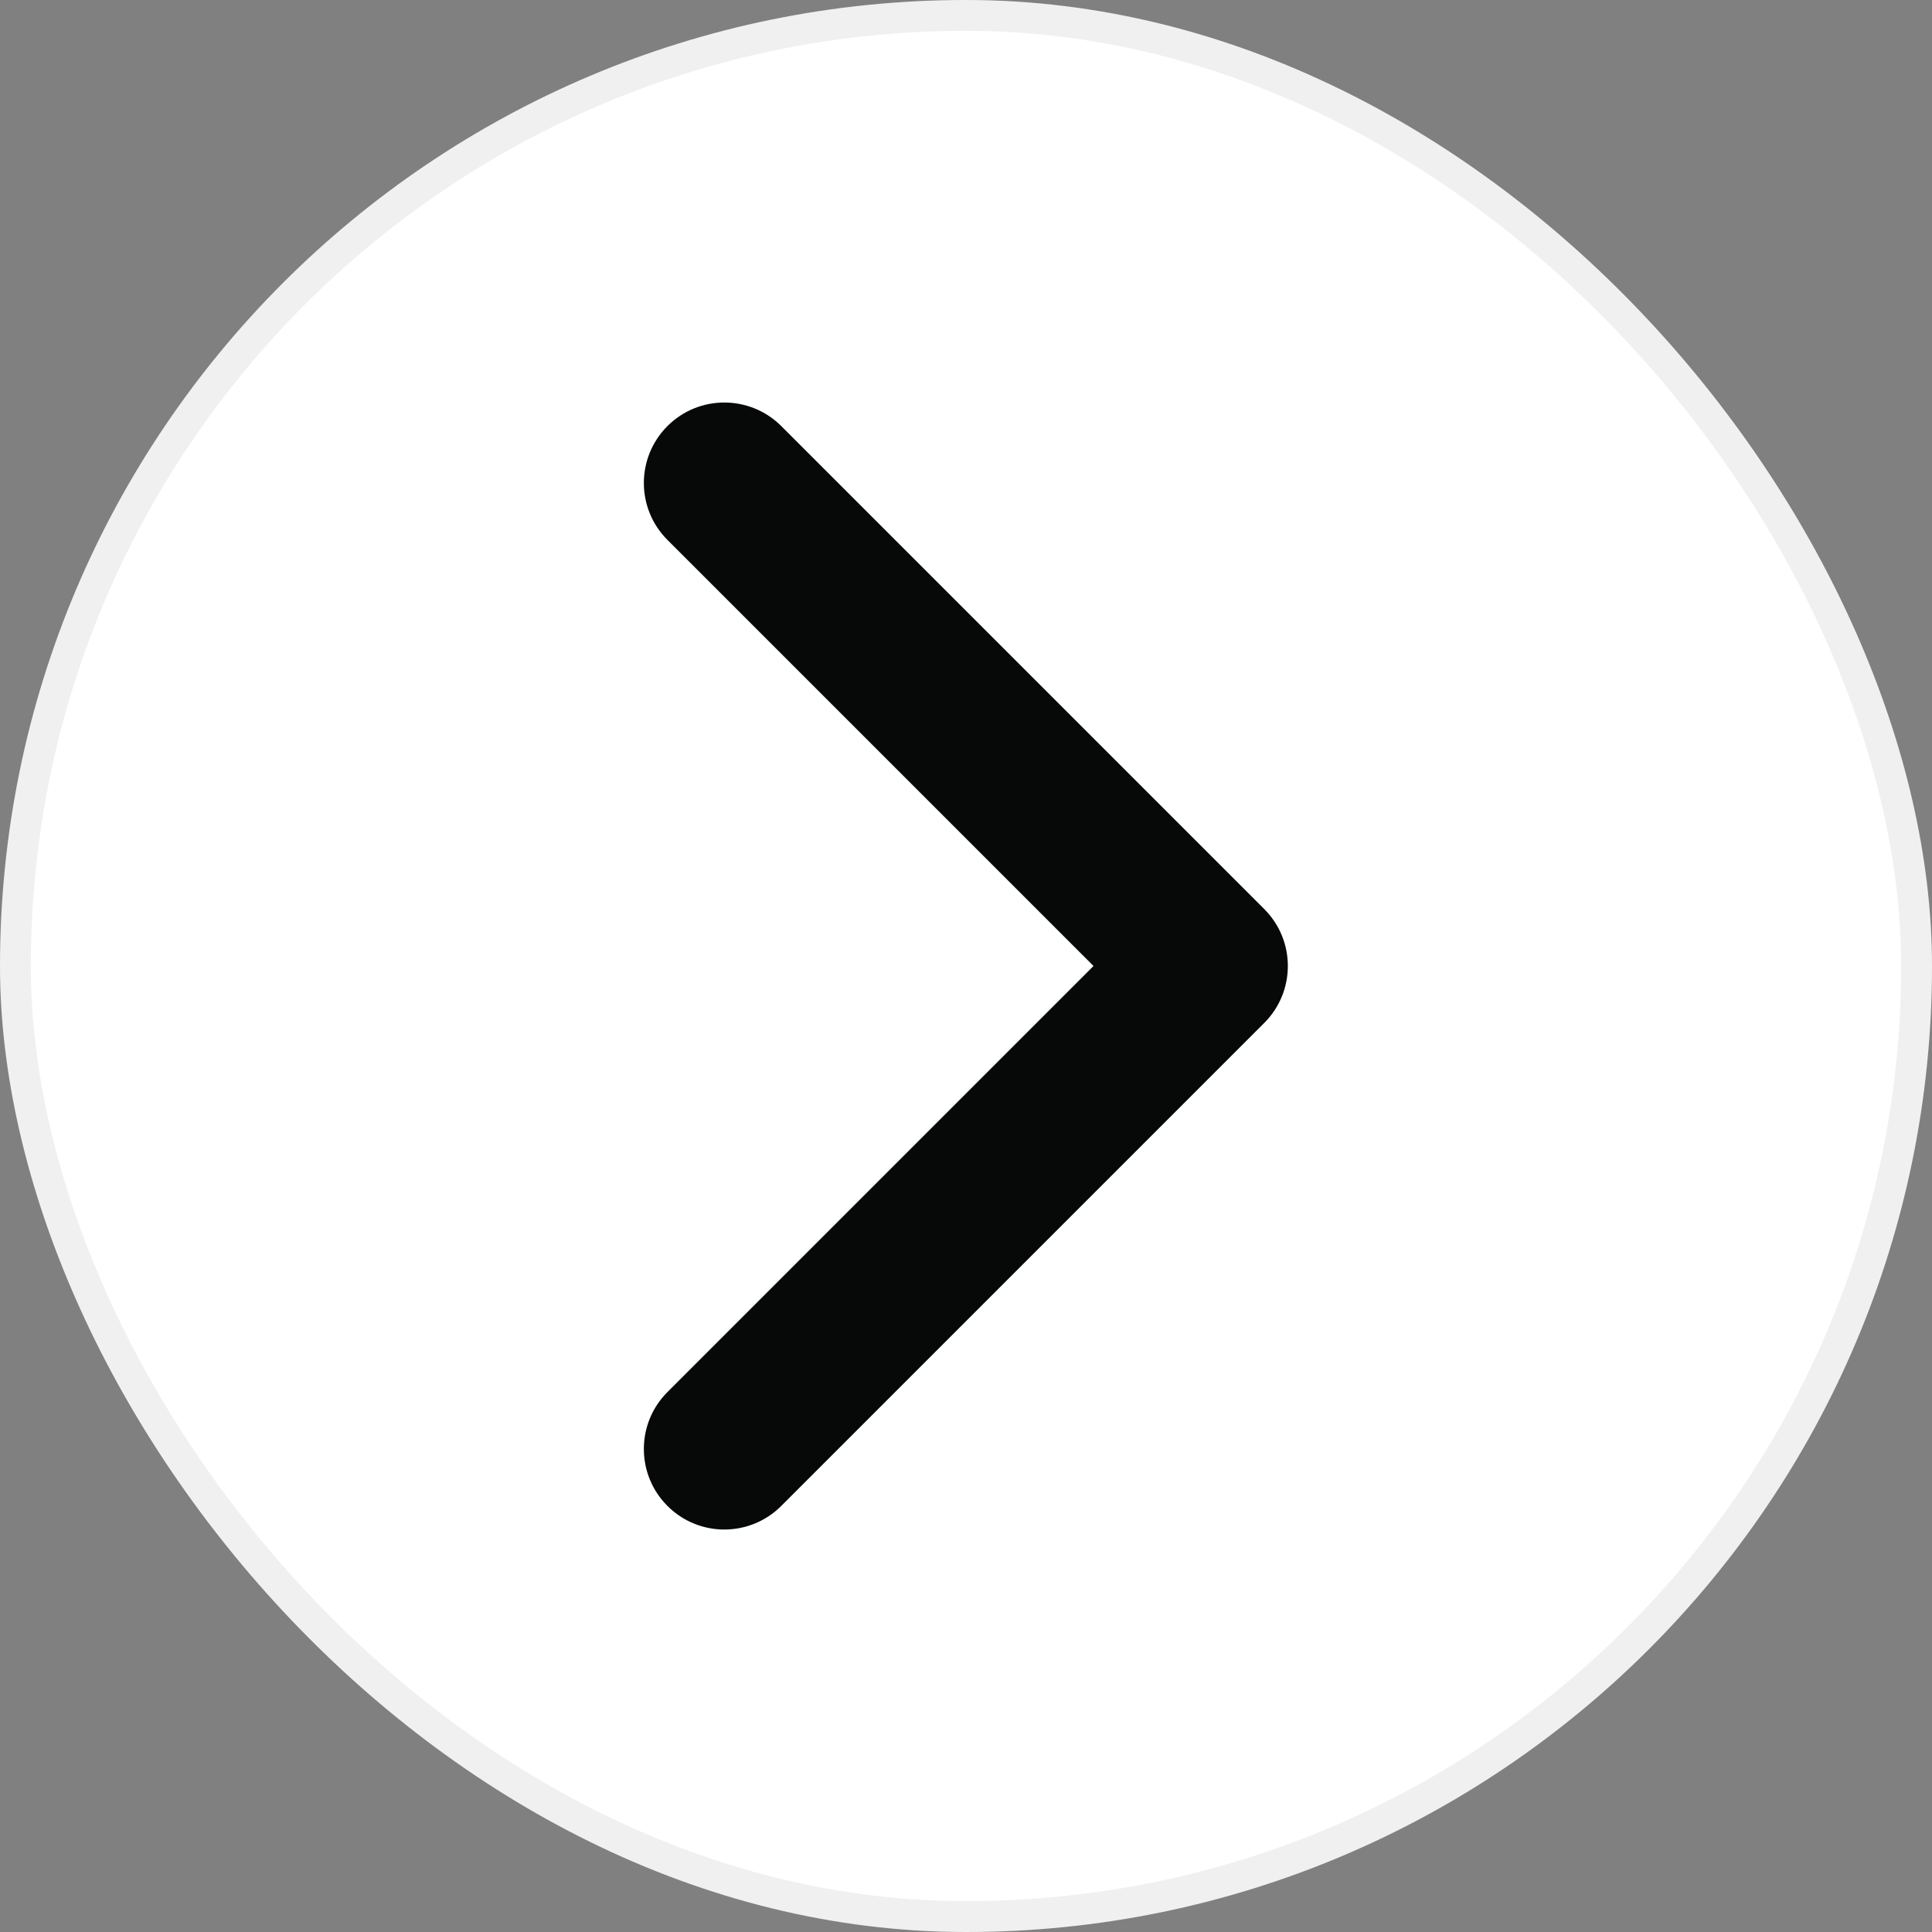 <svg width="32" height="32" viewBox="0 0 32 32" fill="none" xmlns="http://www.w3.org/2000/svg">
<rect x="0" y="0" width="32" height="32" fill="#808080" stroke="none"/>
<g id="li:chevron-right">
<rect width="32" height="32" rx="16" fill="white"/>
<rect x="0.255" y="0.255" width="31.489" height="31.489" rx="15.745" stroke="black" stroke-opacity="0.06" stroke-width="0.511"/>
<path id="Vector" fill-rule="evenodd" clip-rule="evenodd" d="M11.055 7.057C11.575 6.537 12.419 6.537 12.94 7.057L20.94 15.057C21.461 15.578 21.461 16.422 20.94 16.943L12.94 24.943C12.419 25.464 11.575 25.464 11.055 24.943C10.534 24.422 10.534 23.578 11.055 23.057L18.112 16L11.055 8.943C10.534 8.422 10.534 7.578 11.055 7.057Z" fill="#070808"/>
</g>
</svg>
